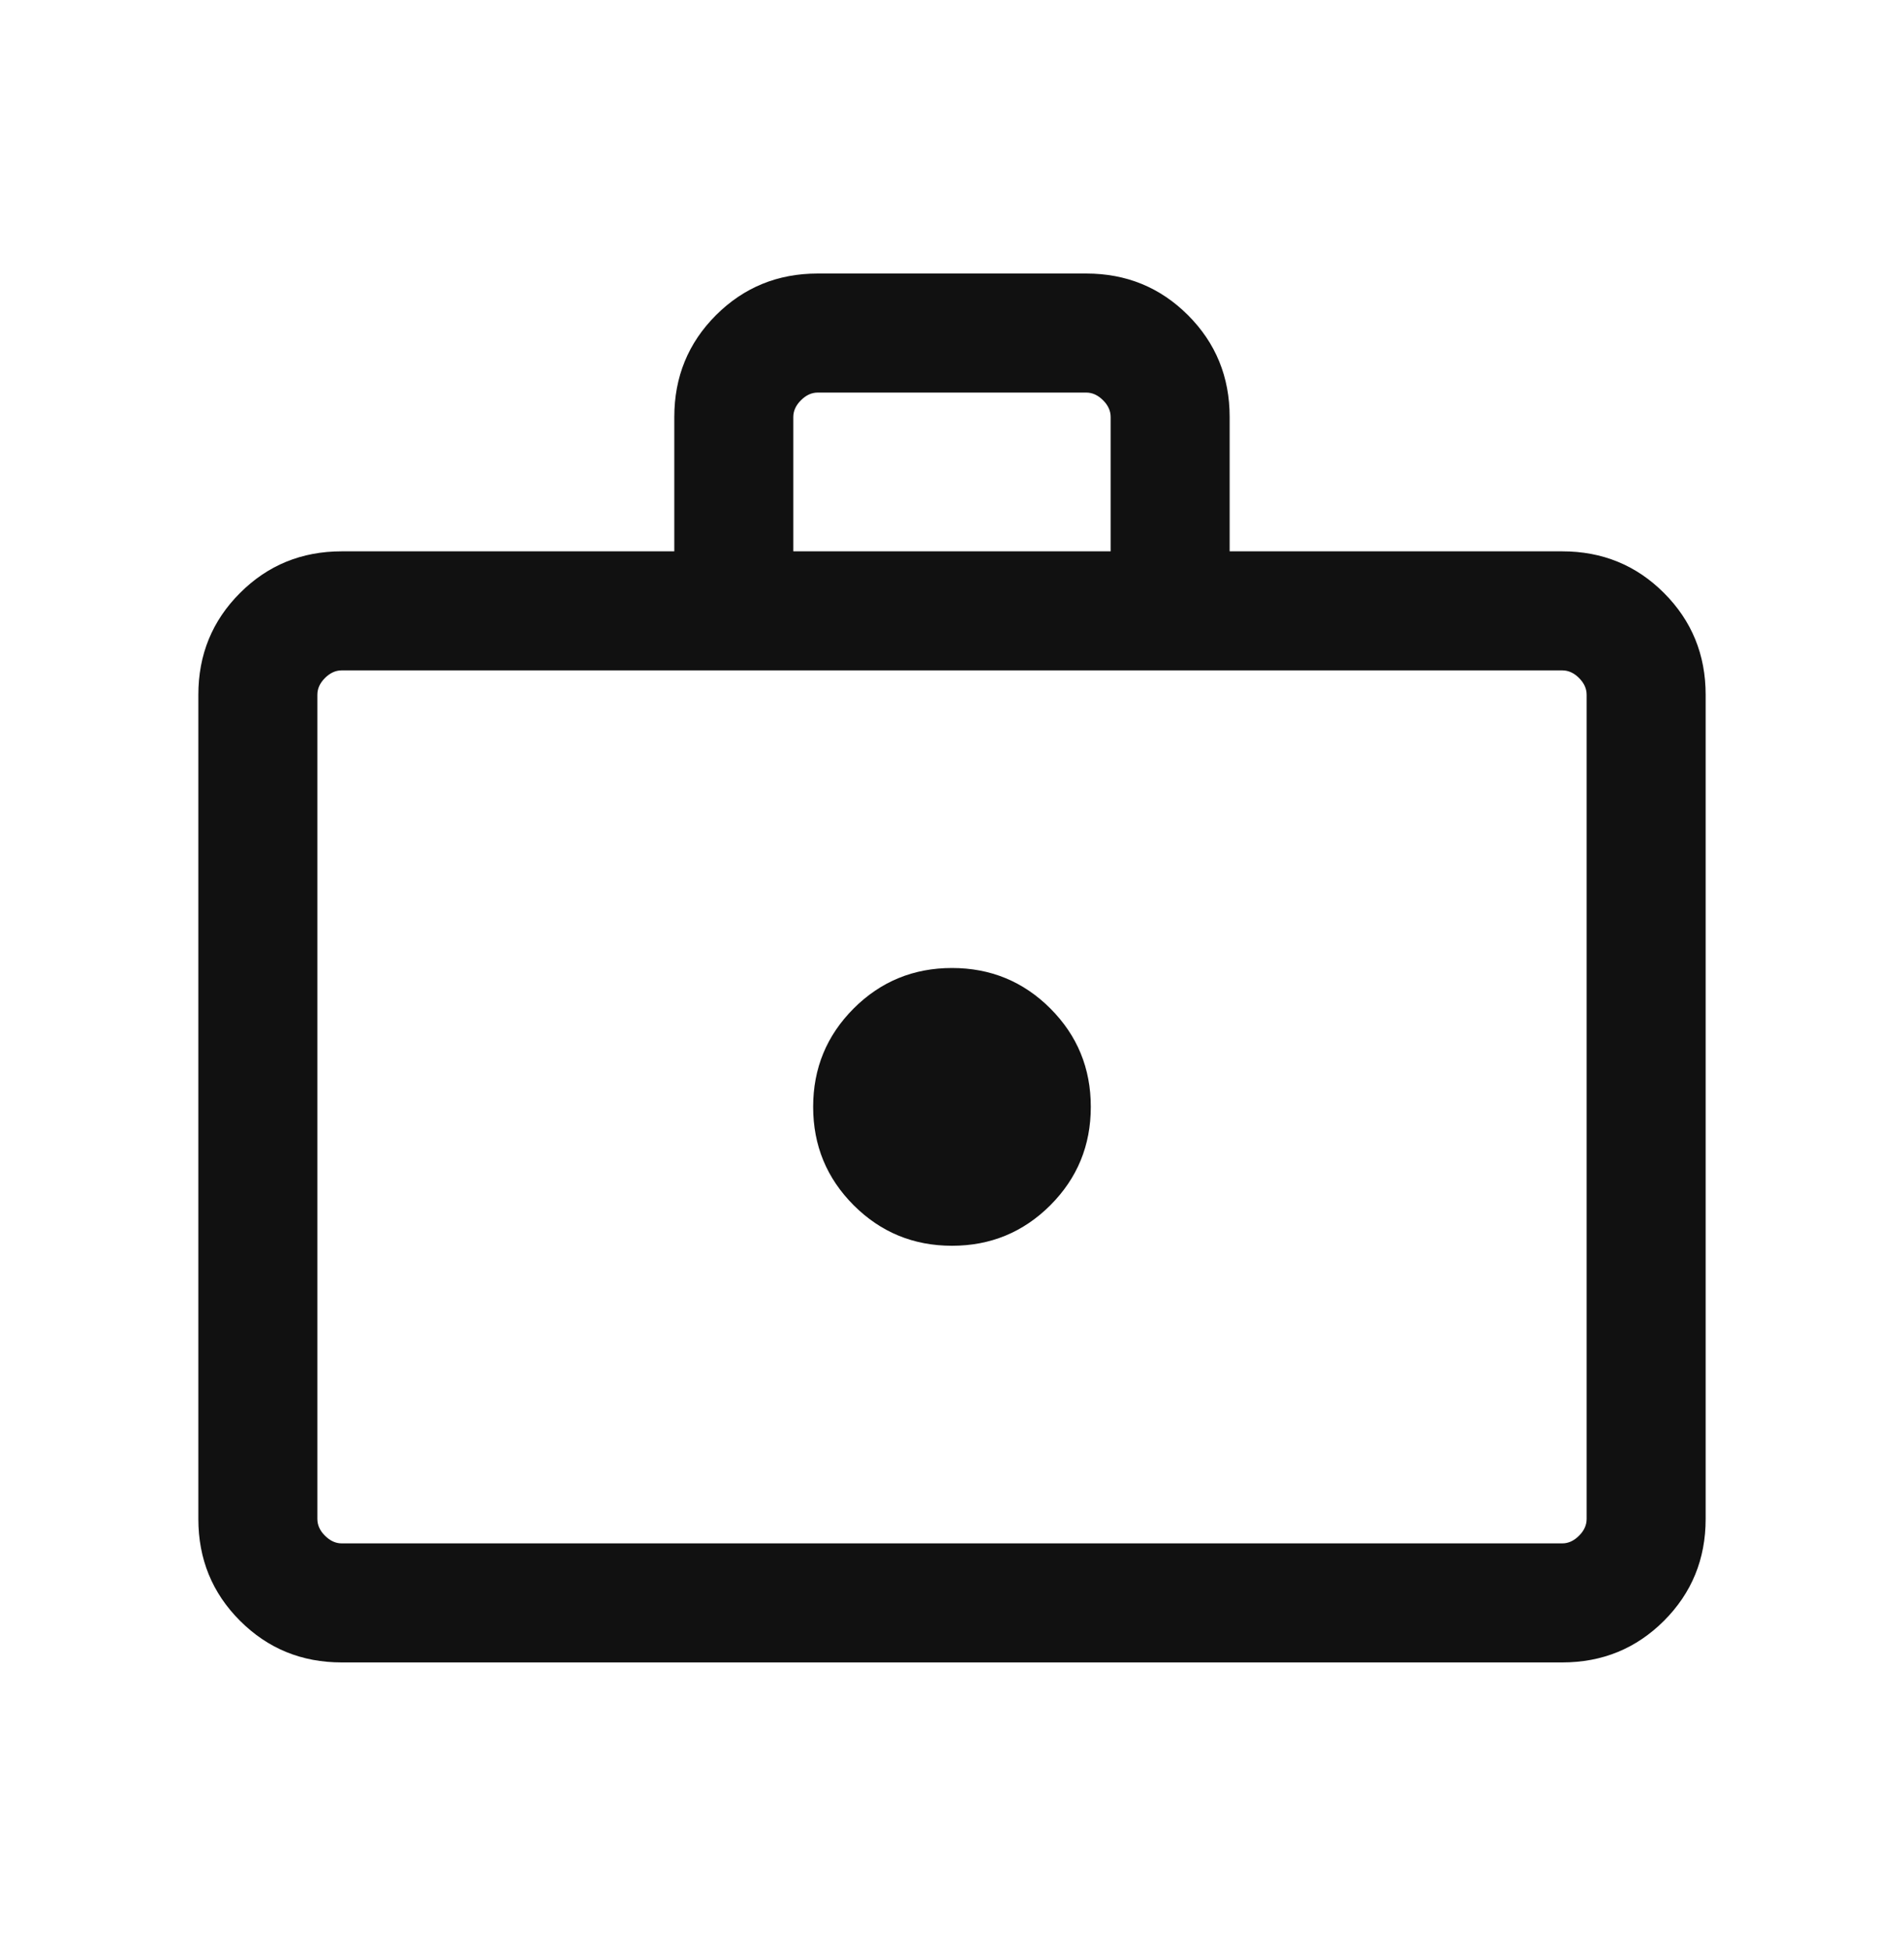 <svg width="40" height="41" viewBox="0 0 40 41" fill="none" xmlns="http://www.w3.org/2000/svg">
<path d="M20 26.161C20.81 26.161 21.498 25.877 22.066 25.31C22.633 24.742 22.916 24.054 22.916 23.244C22.916 22.434 22.633 21.746 22.066 21.178C21.498 20.611 20.81 20.328 20 20.328C19.19 20.328 18.502 20.611 17.934 21.178C17.367 21.746 17.083 22.434 17.083 23.244C17.083 24.054 17.367 24.742 17.934 25.31C18.502 25.877 19.19 26.161 20 26.161ZM7.179 34.911C6.337 34.911 5.625 34.619 5.042 34.036C4.458 33.453 4.167 32.74 4.167 31.898V14.59C4.167 13.748 4.458 13.036 5.042 12.453C5.625 11.869 6.337 11.578 7.179 11.578H14.166V8.757C14.166 7.915 14.458 7.202 15.041 6.619C15.625 6.036 16.337 5.744 17.179 5.744H22.82C23.662 5.744 24.375 6.036 24.958 6.619C25.541 7.202 25.833 7.915 25.833 8.757V11.578H32.82C33.662 11.578 34.375 11.869 34.958 12.453C35.541 13.036 35.833 13.748 35.833 14.59V31.898C35.833 32.74 35.541 33.453 34.958 34.036C34.375 34.619 33.662 34.911 32.82 34.911H7.179ZM7.179 32.411H32.82C32.949 32.411 33.066 32.357 33.173 32.25C33.28 32.144 33.333 32.026 33.333 31.898V14.59C33.333 14.462 33.28 14.345 33.173 14.238C33.066 14.131 32.949 14.078 32.82 14.078H7.179C7.051 14.078 6.934 14.131 6.827 14.238C6.72 14.345 6.667 14.462 6.667 14.59V31.898C6.667 32.026 6.72 32.144 6.827 32.25C6.934 32.357 7.051 32.411 7.179 32.411ZM16.666 11.578H23.333V8.757C23.333 8.629 23.28 8.511 23.173 8.405C23.066 8.298 22.949 8.244 22.82 8.244H17.179C17.051 8.244 16.934 8.298 16.827 8.405C16.72 8.511 16.666 8.629 16.666 8.757V11.578Z" fill="#111111"/>
</svg>
